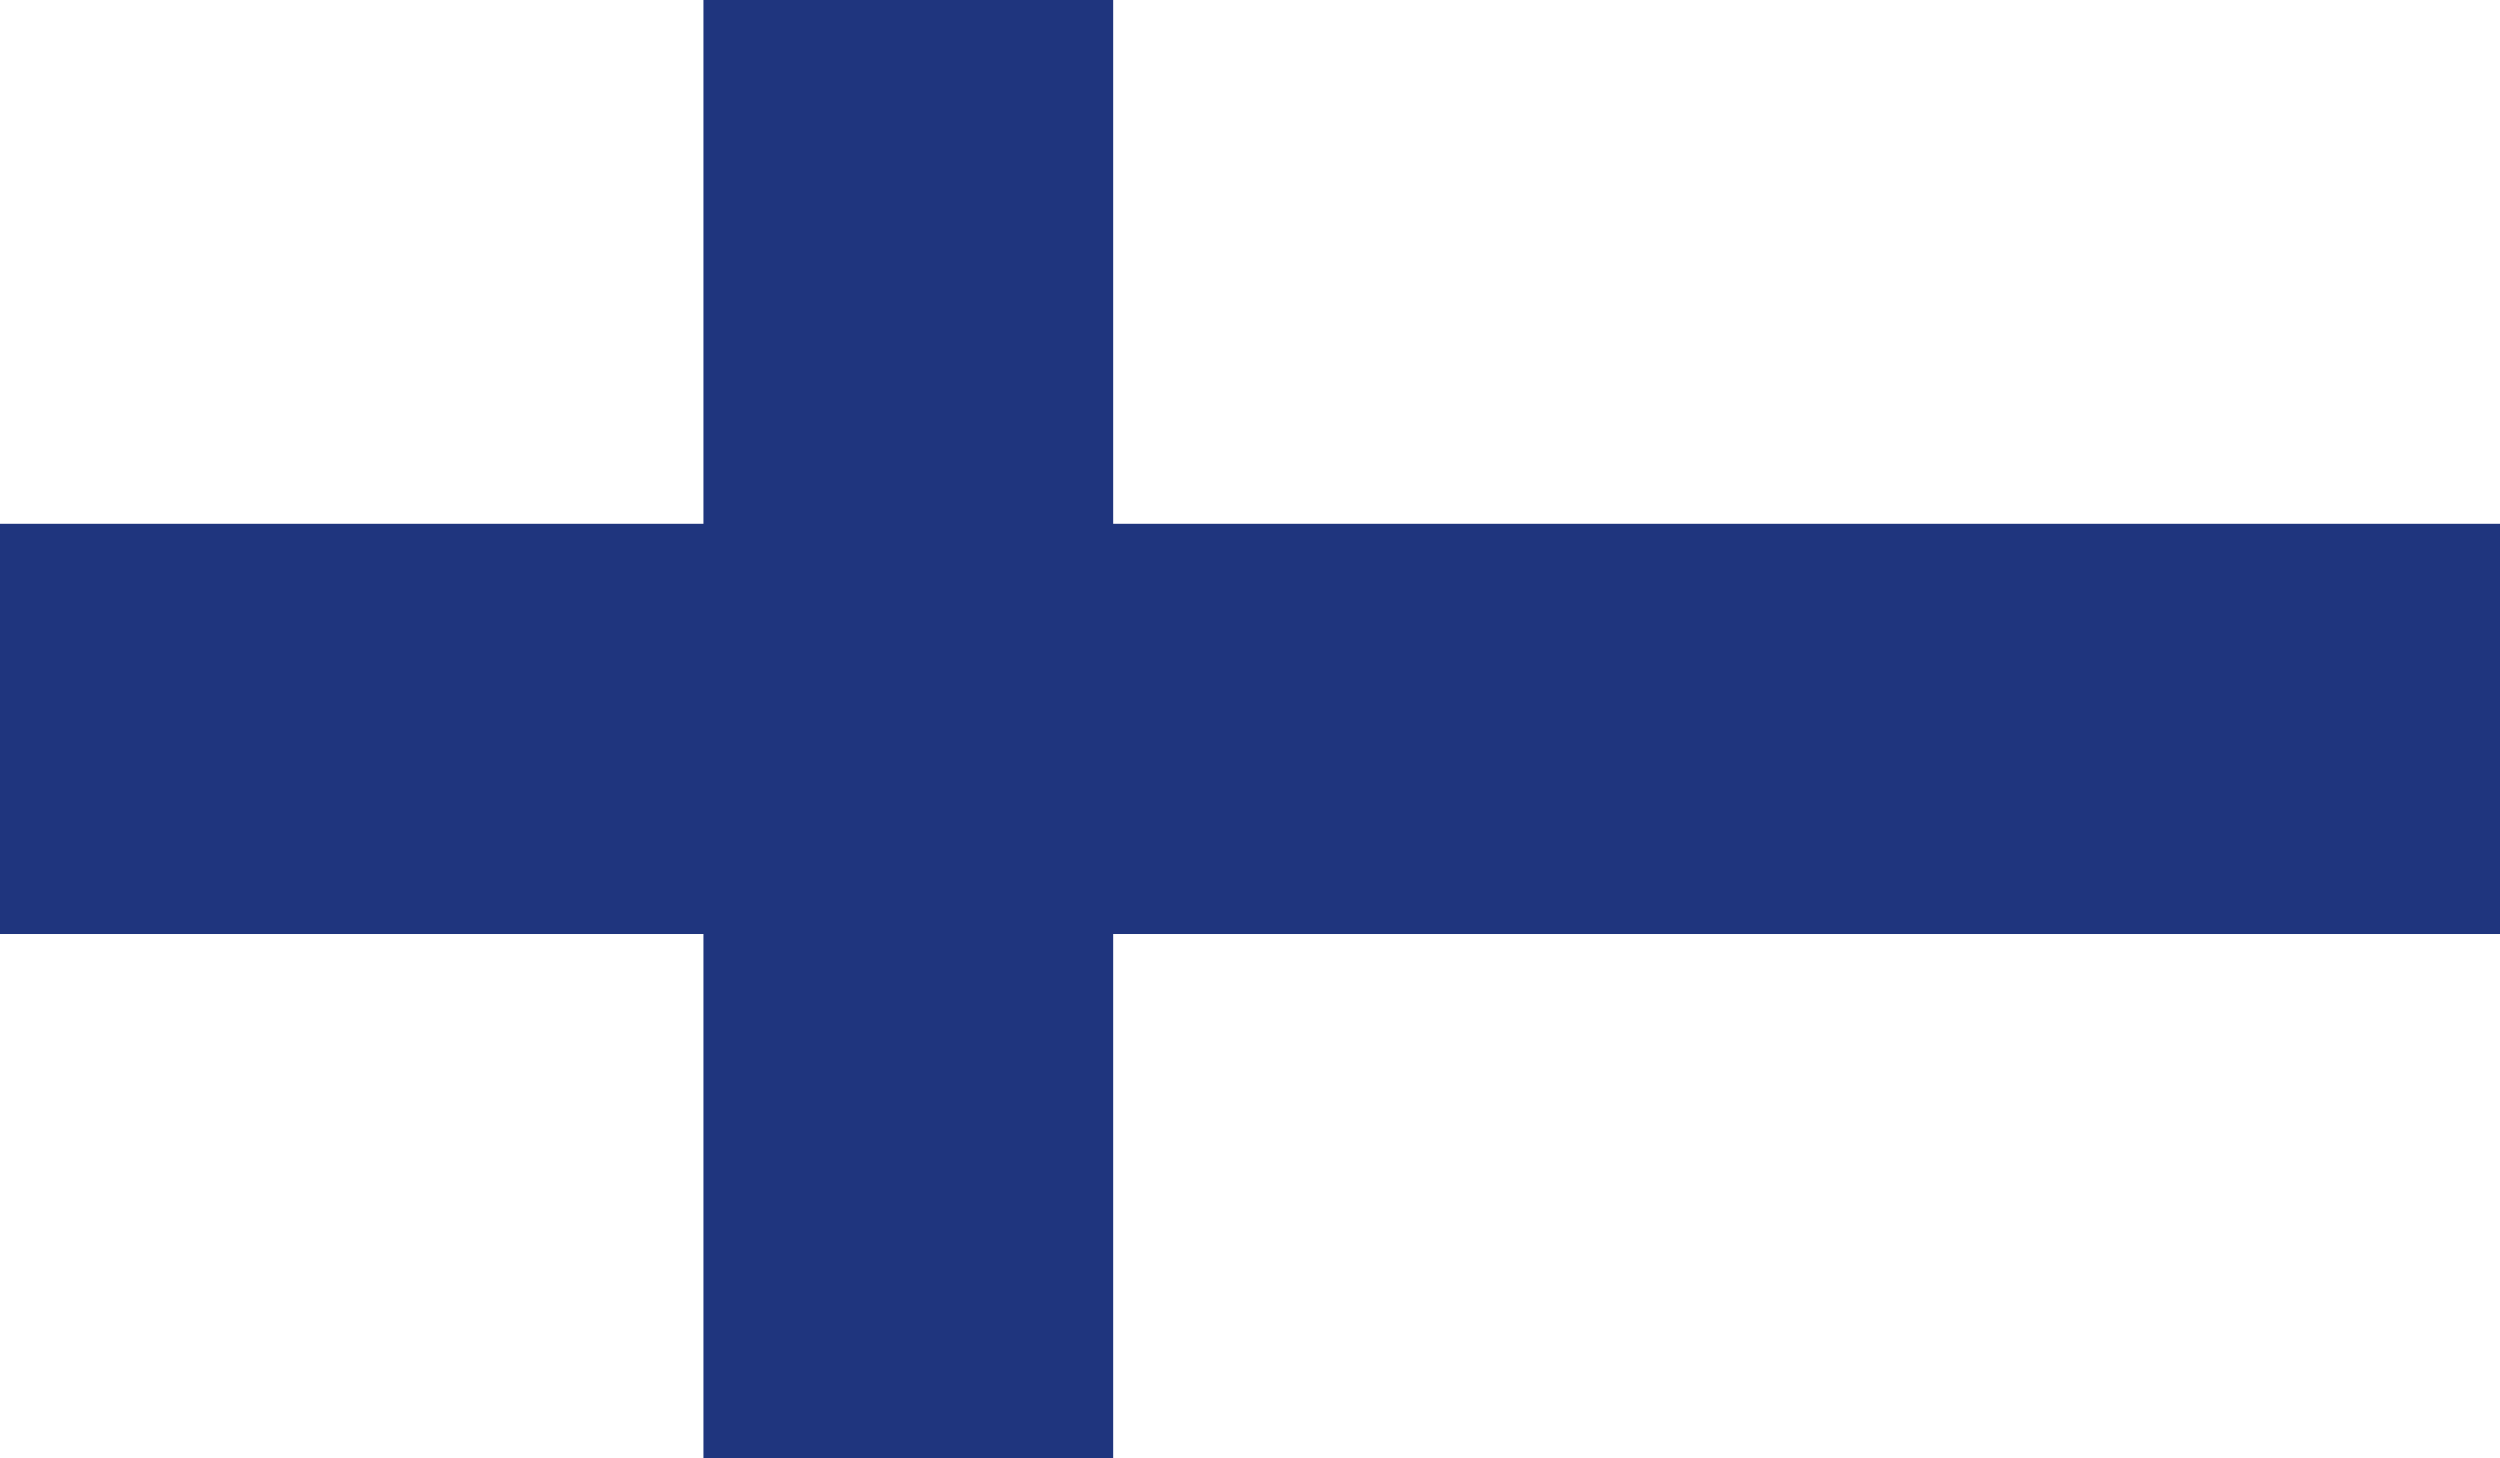 <svg id="_4" data-name="4" xmlns="http://www.w3.org/2000/svg" xmlns:xlink="http://www.w3.org/1999/xlink" viewBox="0 0 51.07 29.79"><defs><style>.cls-1{fill:none;}.cls-2{clip-path:url(#clip-path);}.cls-3{fill:#fff;}.cls-4{fill:#1f357e;}</style><clipPath id="clip-path" transform="translate(-406.63 -841)"><rect class="cls-1" x="406.63" y="841" width="51.07" height="29.79"/></clipPath></defs><title>fin</title><g id="FINLAND"><g class="cls-2"><rect class="cls-3" width="51.07" height="29.79"/><polygon class="cls-4" points="14.37 0 14.37 10.7 0 10.7 0 19.08 14.37 19.08 14.37 29.79 22.74 29.79 22.74 19.08 51.07 19.08 51.07 10.7 22.74 10.7 22.74 0 14.37 0"/></g></g></svg>